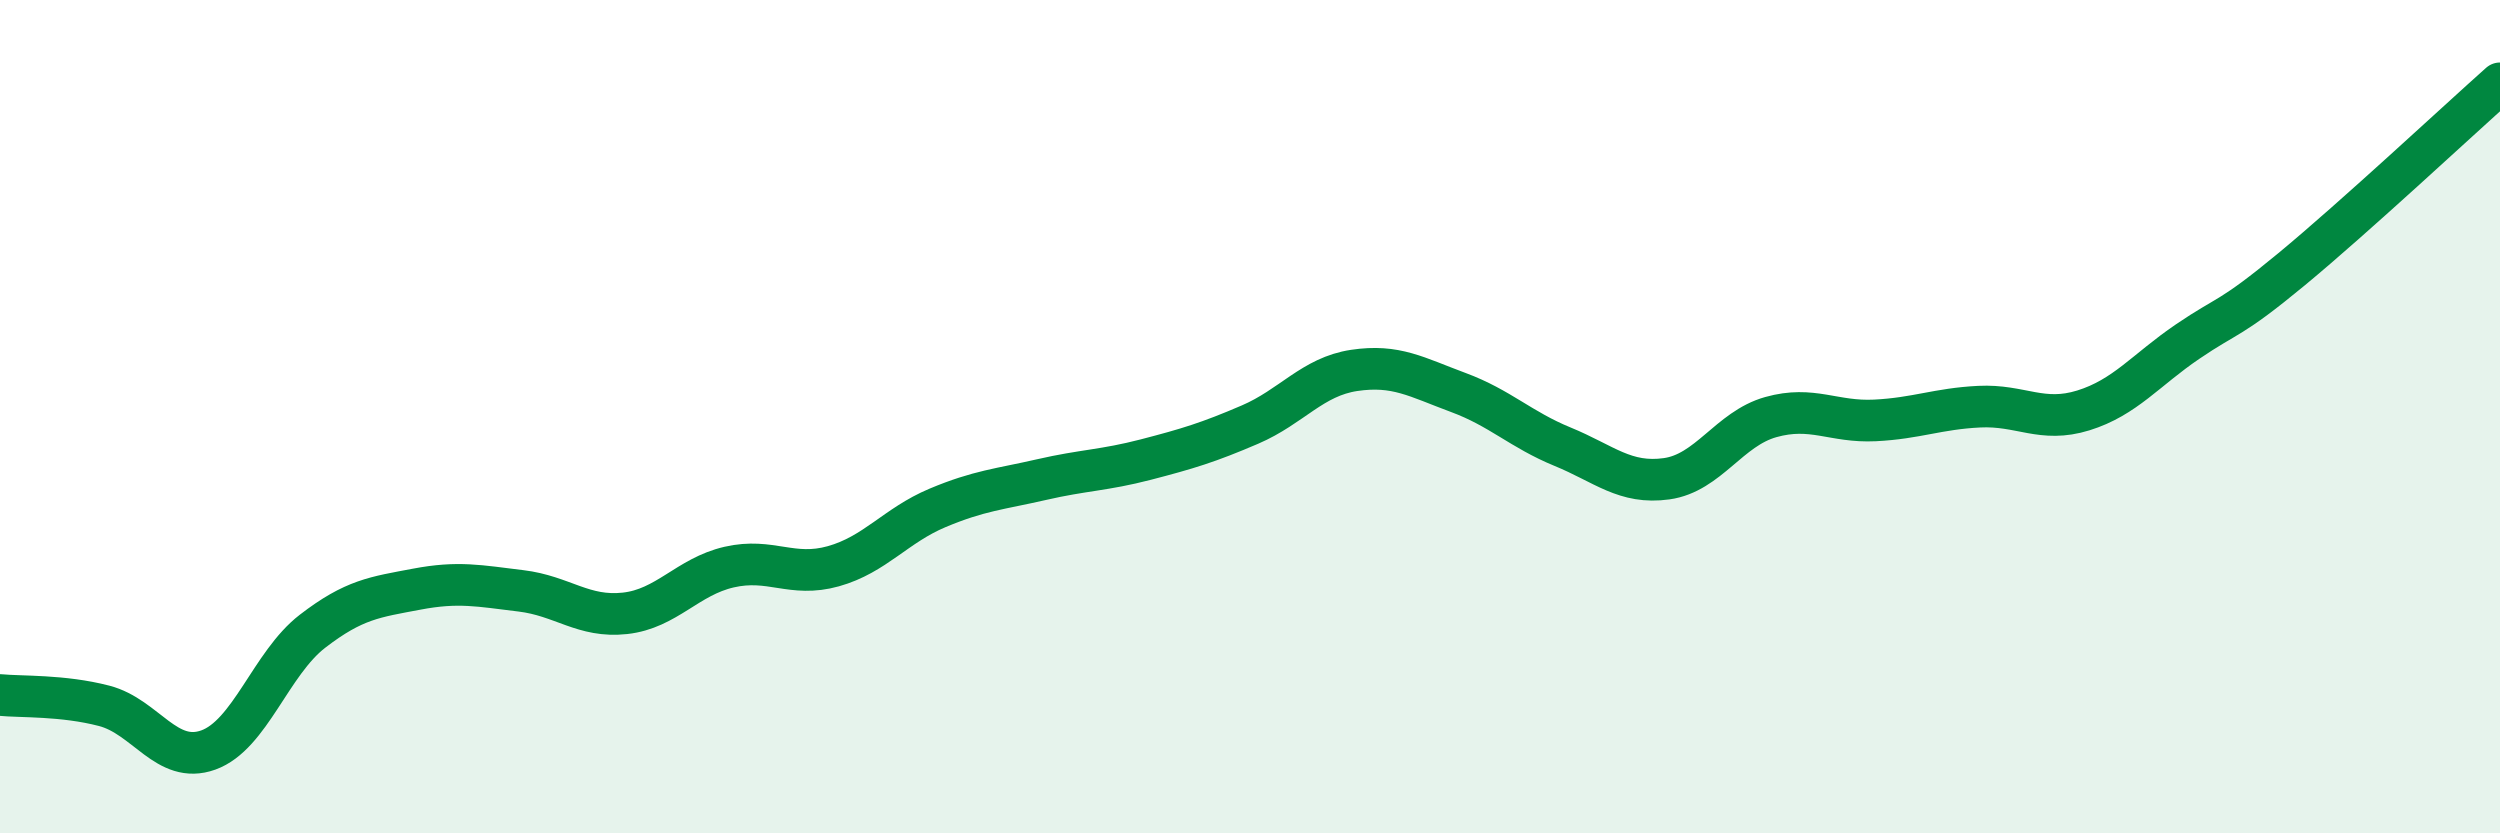 
    <svg width="60" height="20" viewBox="0 0 60 20" xmlns="http://www.w3.org/2000/svg">
      <path
        d="M 0,16.68 C 0.5,16.73 1.5,16.68 2.5,16.94 C 3.5,17.2 4,18.36 5,18 C 6,17.64 6.5,15.92 7.5,15.15 C 8.5,14.38 9,14.33 10,14.14 C 11,13.95 11.5,14.06 12.5,14.18 C 13.5,14.3 14,14.83 15,14.72 C 16,14.61 16.5,13.84 17.5,13.61 C 18.5,13.38 19,13.87 20,13.59 C 21,13.31 21.5,12.61 22.5,12.19 C 23.5,11.77 24,11.74 25,11.51 C 26,11.28 26.5,11.29 27.5,11.03 C 28.5,10.77 29,10.62 30,10.19 C 31,9.76 31.5,9.04 32.5,8.89 C 33.5,8.74 34,9.05 35,9.42 C 36,9.79 36.5,10.31 37.5,10.72 C 38.5,11.13 39,11.63 40,11.49 C 41,11.35 41.5,10.29 42.5,10.01 C 43.5,9.73 44,10.14 45,10.09 C 46,10.04 46.5,9.81 47.5,9.76 C 48.5,9.71 49,10.16 50,9.85 C 51,9.54 51.5,8.88 52.5,8.2 C 53.5,7.52 53.5,7.7 55,6.46 C 56.5,5.22 59,2.89 60,2L60 20L0 20Z"
        fill="#008740"
        opacity="0.1"
        stroke-linecap="round"
        stroke-linejoin="round"
      />
      <path
        d="M 0,16.68 C 0.5,16.73 1.5,16.68 2.5,16.94 C 3.5,17.2 4,18.36 5,18 C 6,17.64 6.5,15.92 7.5,15.15 C 8.5,14.38 9,14.33 10,14.14 C 11,13.95 11.5,14.06 12.5,14.18 C 13.5,14.3 14,14.83 15,14.72 C 16,14.61 16.5,13.84 17.5,13.61 C 18.5,13.38 19,13.87 20,13.59 C 21,13.31 21.5,12.61 22.5,12.19 C 23.5,11.77 24,11.74 25,11.51 C 26,11.28 26.5,11.29 27.5,11.03 C 28.5,10.77 29,10.62 30,10.19 C 31,9.76 31.5,9.04 32.5,8.89 C 33.5,8.74 34,9.05 35,9.42 C 36,9.79 36.5,10.31 37.5,10.72 C 38.5,11.13 39,11.63 40,11.49 C 41,11.35 41.5,10.29 42.5,10.01 C 43.5,9.73 44,10.14 45,10.09 C 46,10.04 46.5,9.81 47.5,9.76 C 48.5,9.71 49,10.16 50,9.85 C 51,9.54 51.5,8.88 52.5,8.2 C 53.5,7.52 53.5,7.7 55,6.46 C 56.5,5.22 59,2.89 60,2"
        stroke="#008740"
        stroke-width="1"
        fill="none"
        stroke-linecap="round"
        stroke-linejoin="round"
      />
    </svg>
  